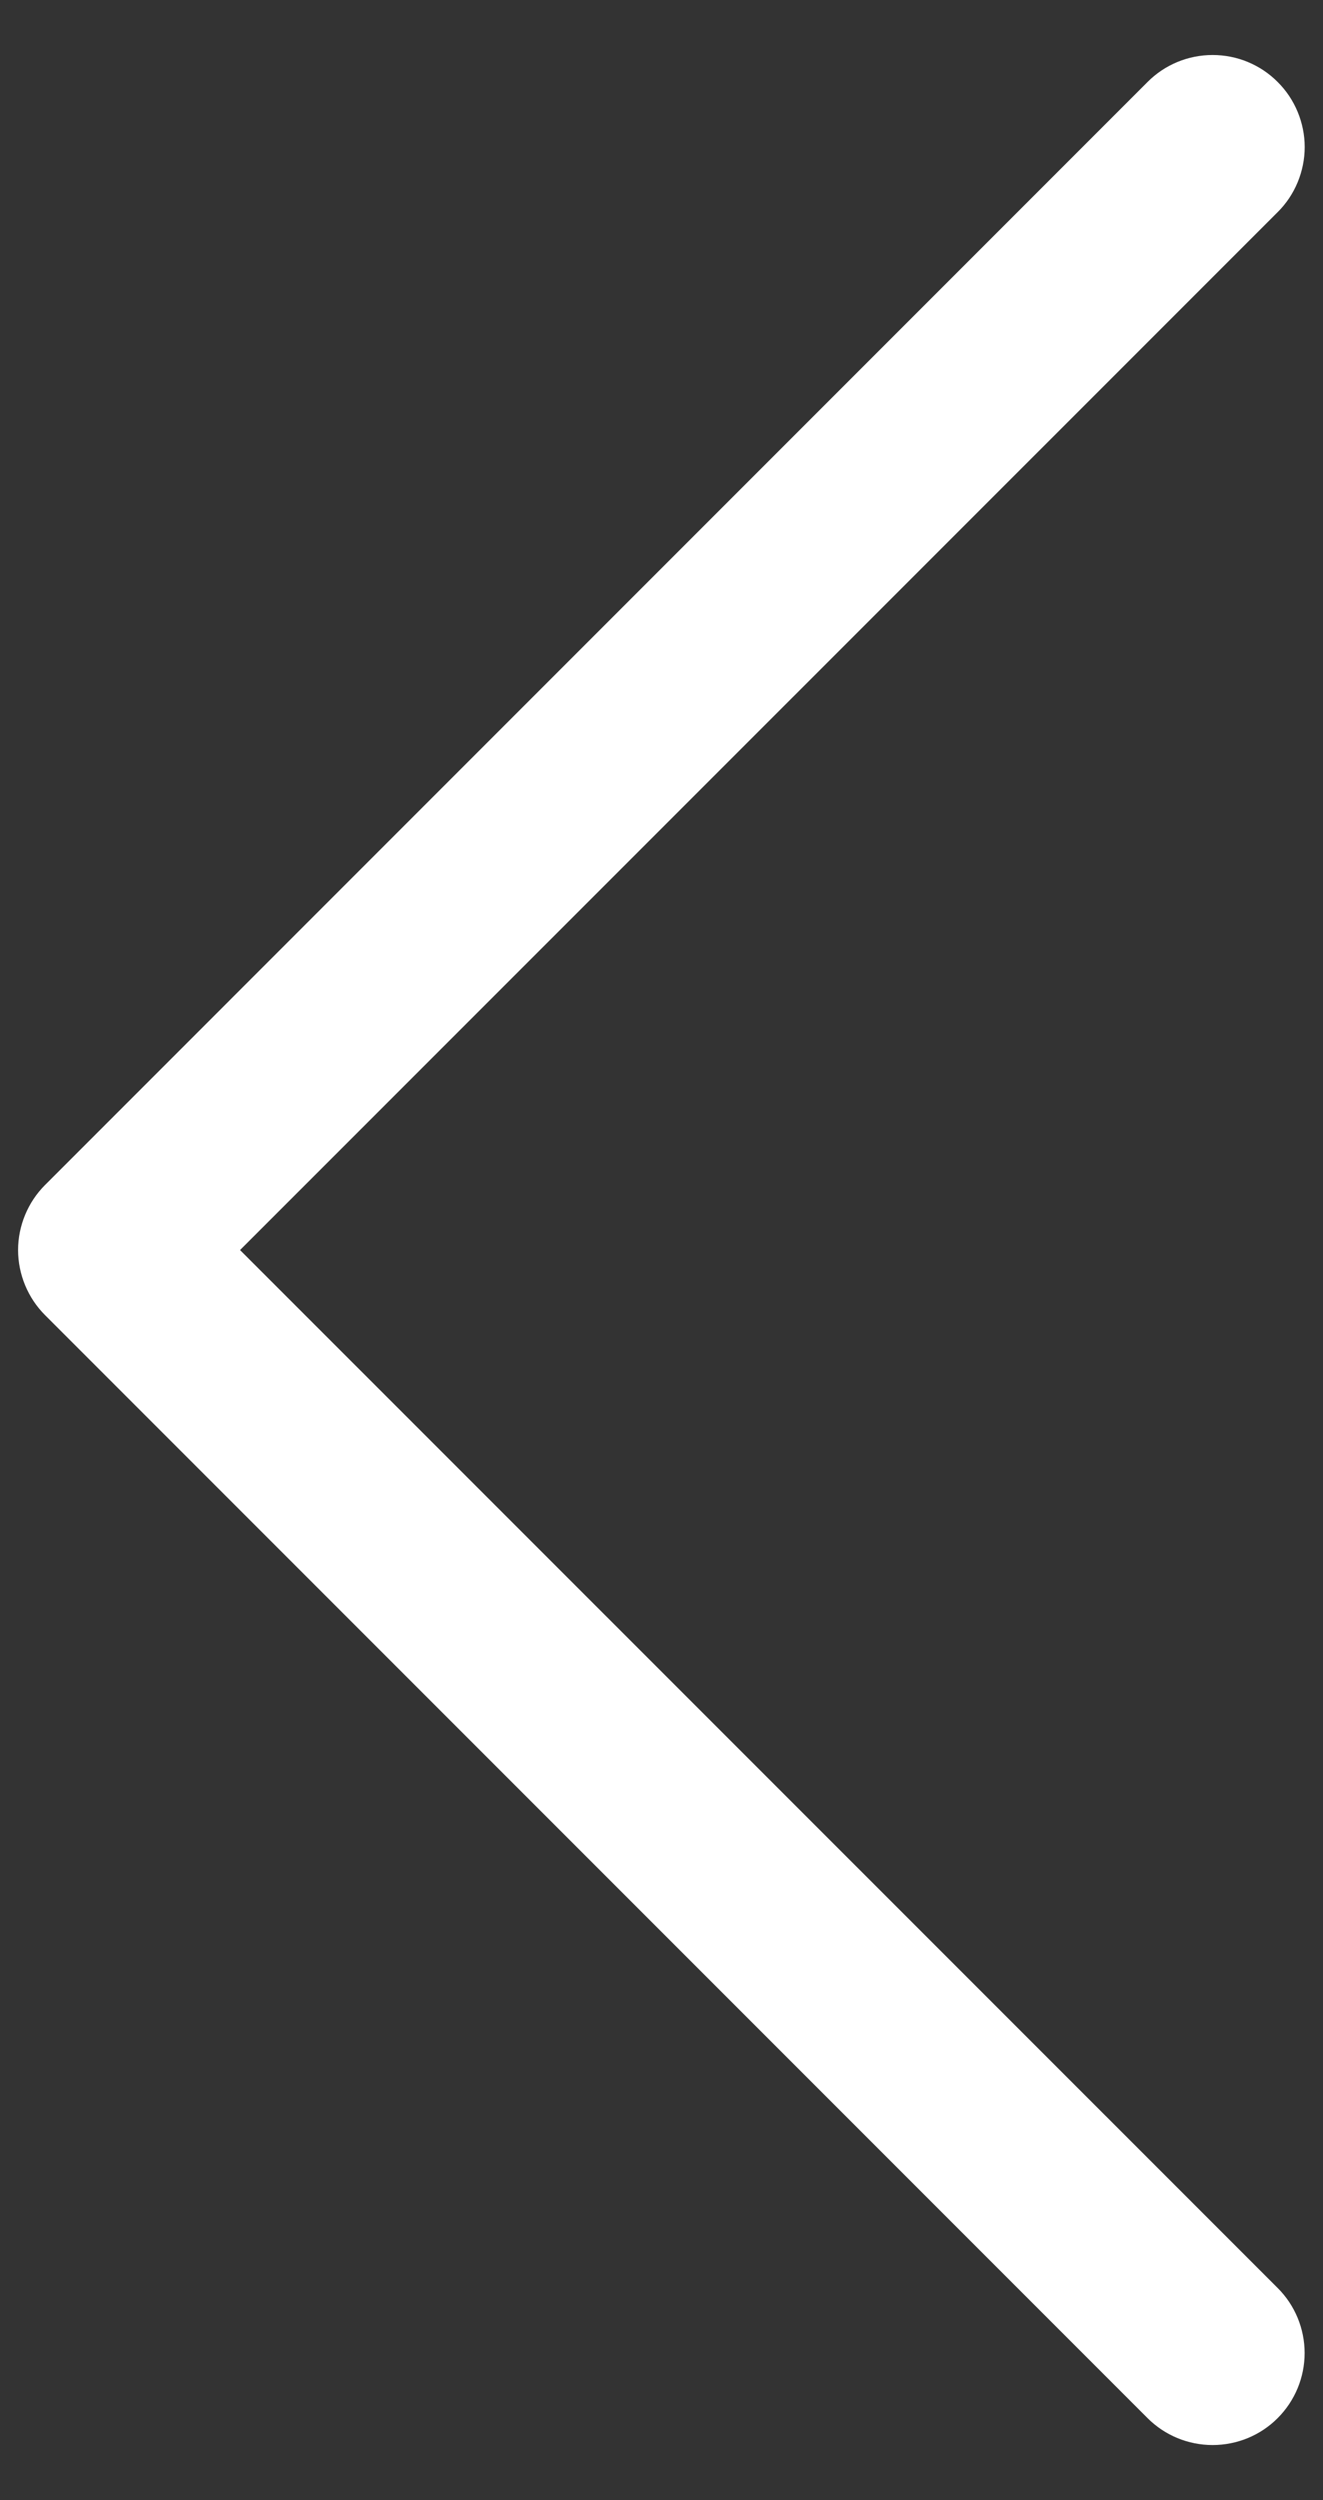 <svg width="18" height="34" viewBox="0 0 18 34" fill="none" xmlns="http://www.w3.org/2000/svg">
<rect x="0" y="0" width="18" height="34" fill="#333333" stroke="none"/>
<path fill-rule="evenodd" clip-rule="evenodd" d="M17.383 1.115C17.5 1.231 17.592 1.369 17.655 1.521C17.718 1.673 17.751 1.835 17.751 2C17.751 2.164 17.718 2.327 17.655 2.479C17.592 2.631 17.5 2.769 17.383 2.885L3.266 17L17.383 31.115C17.618 31.349 17.75 31.668 17.75 32C17.75 32.332 17.618 32.65 17.383 32.885C17.149 33.12 16.83 33.251 16.498 33.251C16.166 33.251 15.848 33.12 15.613 32.885L0.613 17.885C0.497 17.769 0.405 17.631 0.342 17.479C0.279 17.327 0.246 17.164 0.246 17C0.246 16.835 0.279 16.673 0.342 16.521C0.405 16.369 0.497 16.231 0.613 16.115L15.613 1.115C15.729 0.998 15.867 0.906 16.019 0.843C16.171 0.78 16.334 0.748 16.498 0.748C16.663 0.748 16.826 0.78 16.977 0.843C17.129 0.906 17.267 0.998 17.383 1.115V1.115Z" fill="white"/>
</svg>
